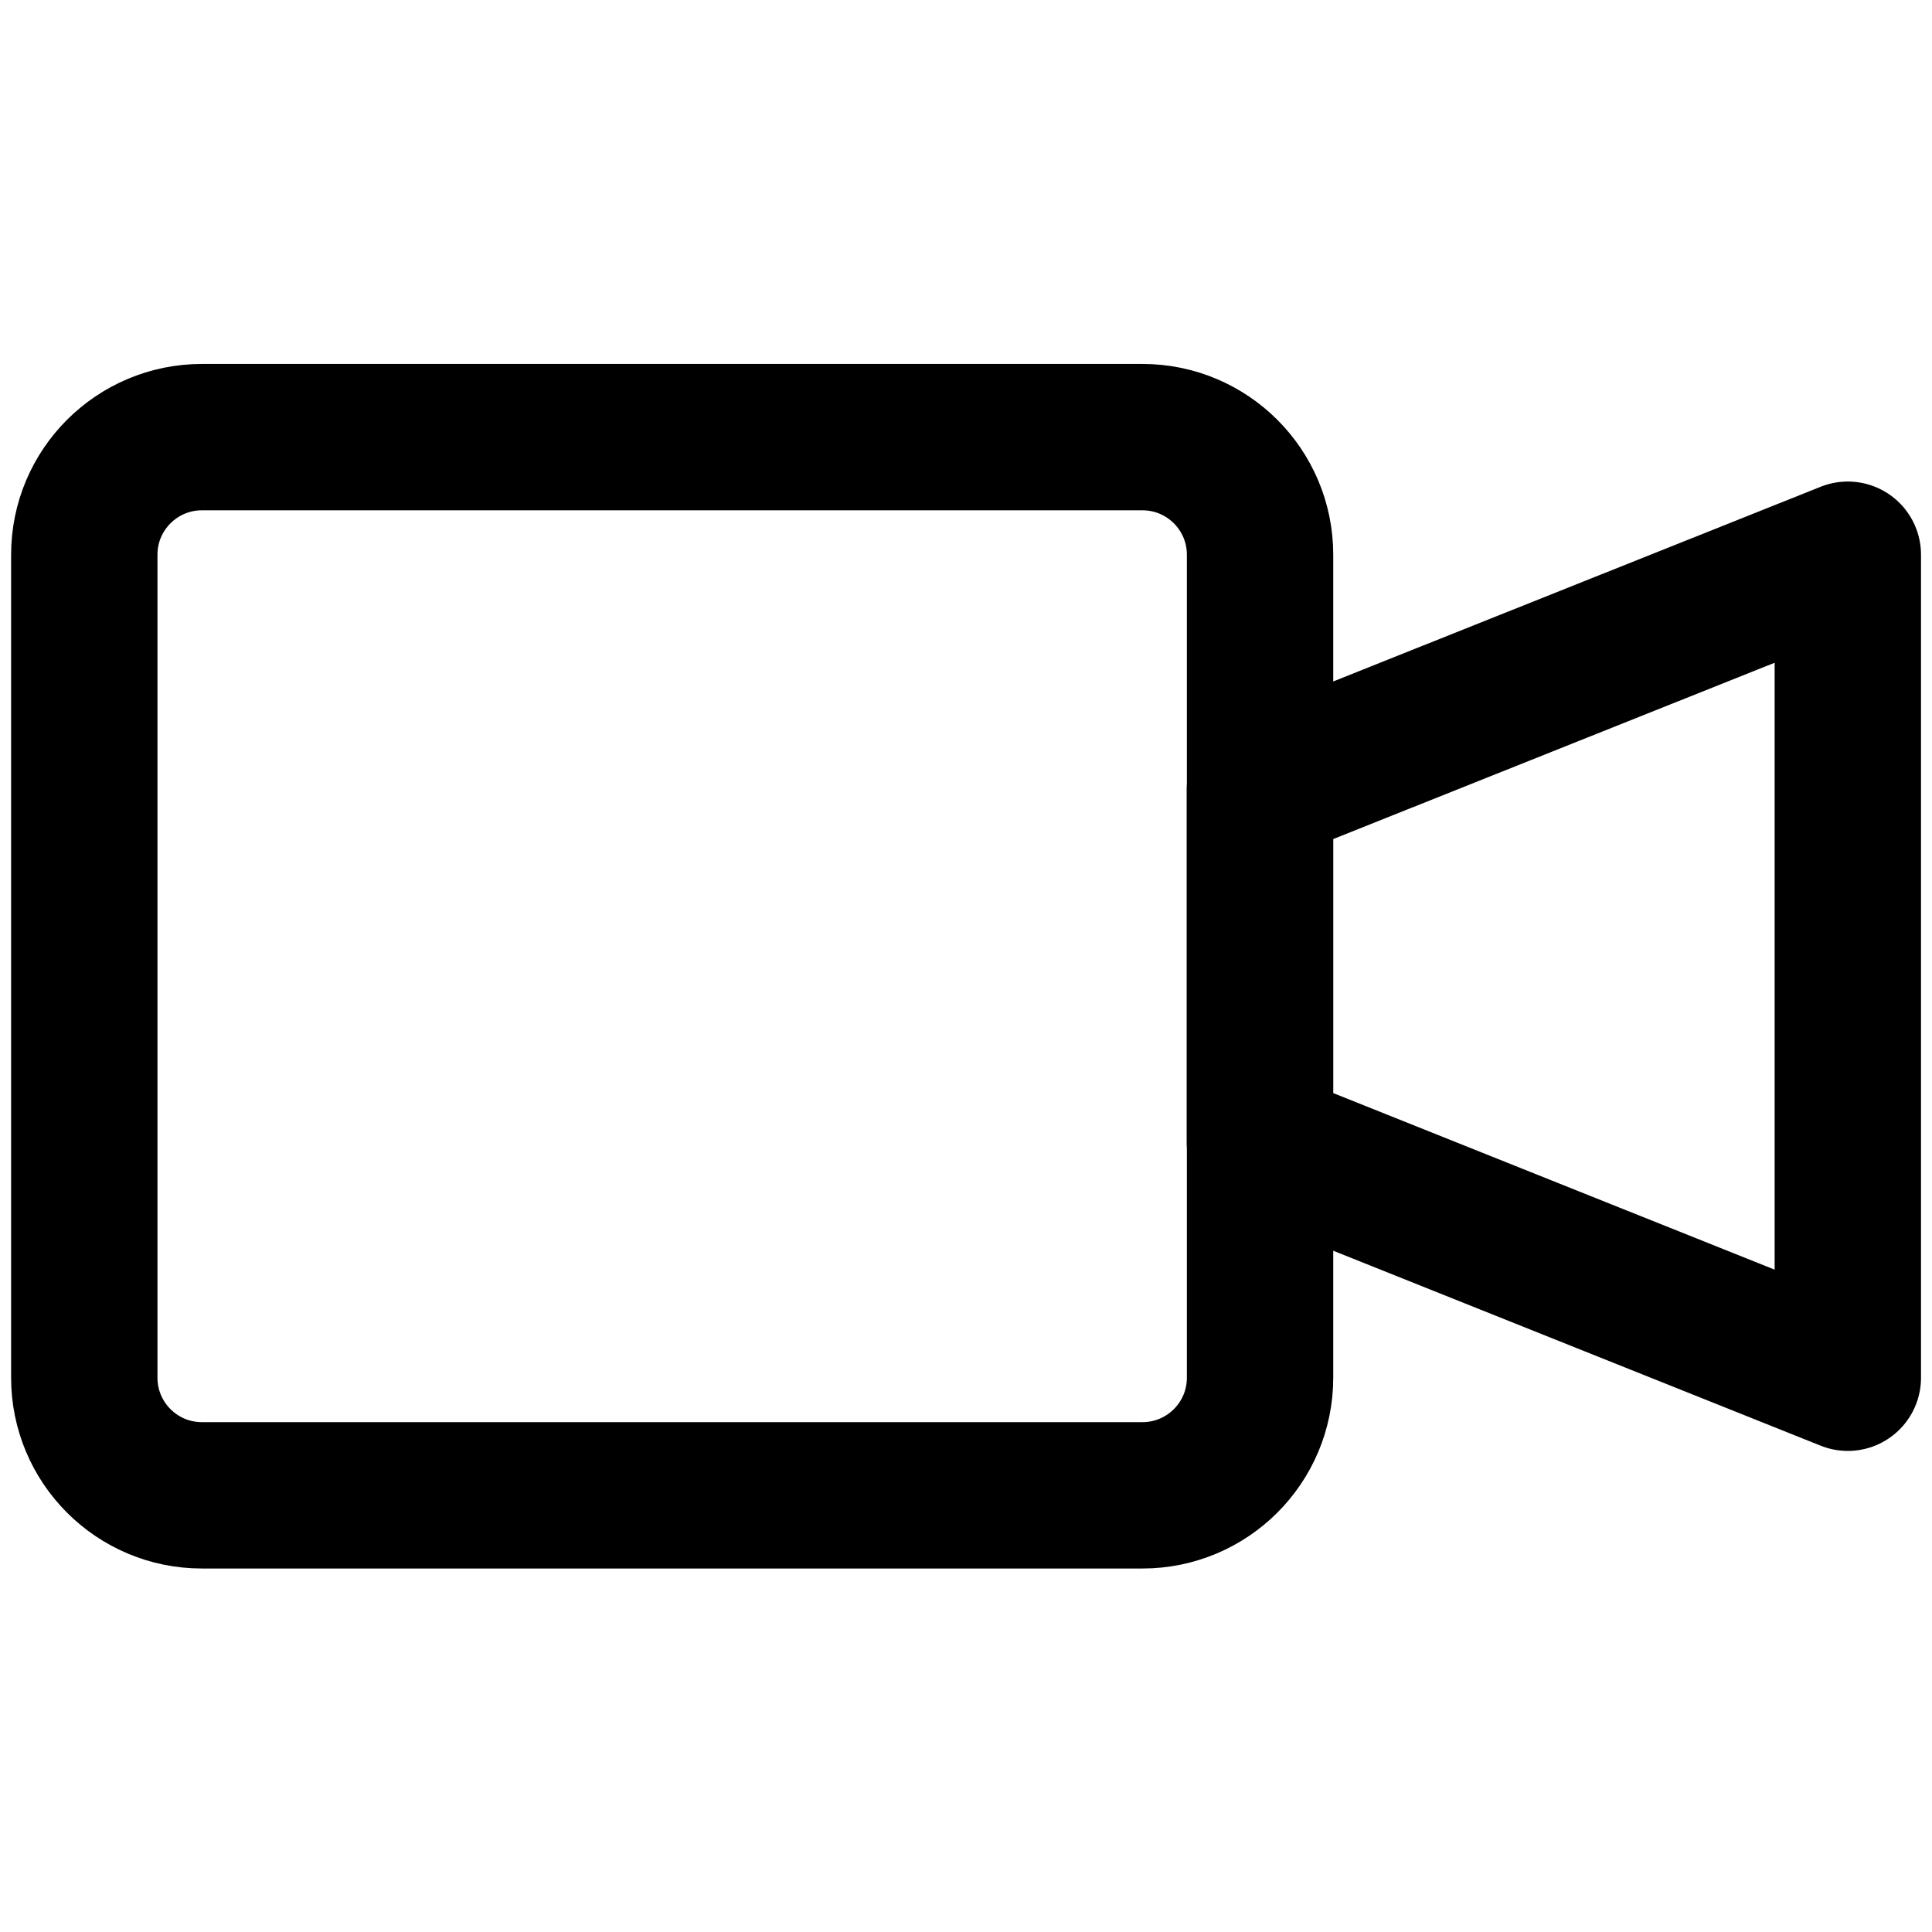 <?xml version="1.0" encoding="utf-8"?>
<!-- Generator: Adobe Illustrator 24.1.1, SVG Export Plug-In . SVG Version: 6.00 Build 0)  -->
<svg version="1.1" id="svg519" xmlns:svg="http://www.w3.org/2000/svg"
	 xmlns="http://www.w3.org/2000/svg" xmlns:xlink="http://www.w3.org/1999/xlink" x="0px" y="0px" viewBox="0 0 566.9 566.9"
	 style="enable-background:new 0 0 566.9 566.9;" xml:space="preserve">
<style type="text/css">
	.st0{fill:none;stroke:#000000;stroke-width:42.947;stroke-linecap:round;stroke-linejoin:round;stroke-miterlimit:17.778;}
</style>
<g id="g535" transform="translate(336.333,368.467)">
	<path id="path537" class="st0" d="M33.4-205.7c0-19.1-15.5-34.5-34.5-34.5l-276,0c-19,0-34.5,15.4-34.5,34.5l0,241.5
		c0,19,15.4,34.5,34.5,34.5l276,0c19,0,34.5-15.4,34.5-34.5L33.4-205.7z"/>
</g>
<g id="g539" transform="translate(497,368.467)">
	<path id="path541" class="st0" d="M45.2-205.7l-172.5,68.9l0,103.6l172.5,69L45.2-205.7z"/>
</g>
</svg>
